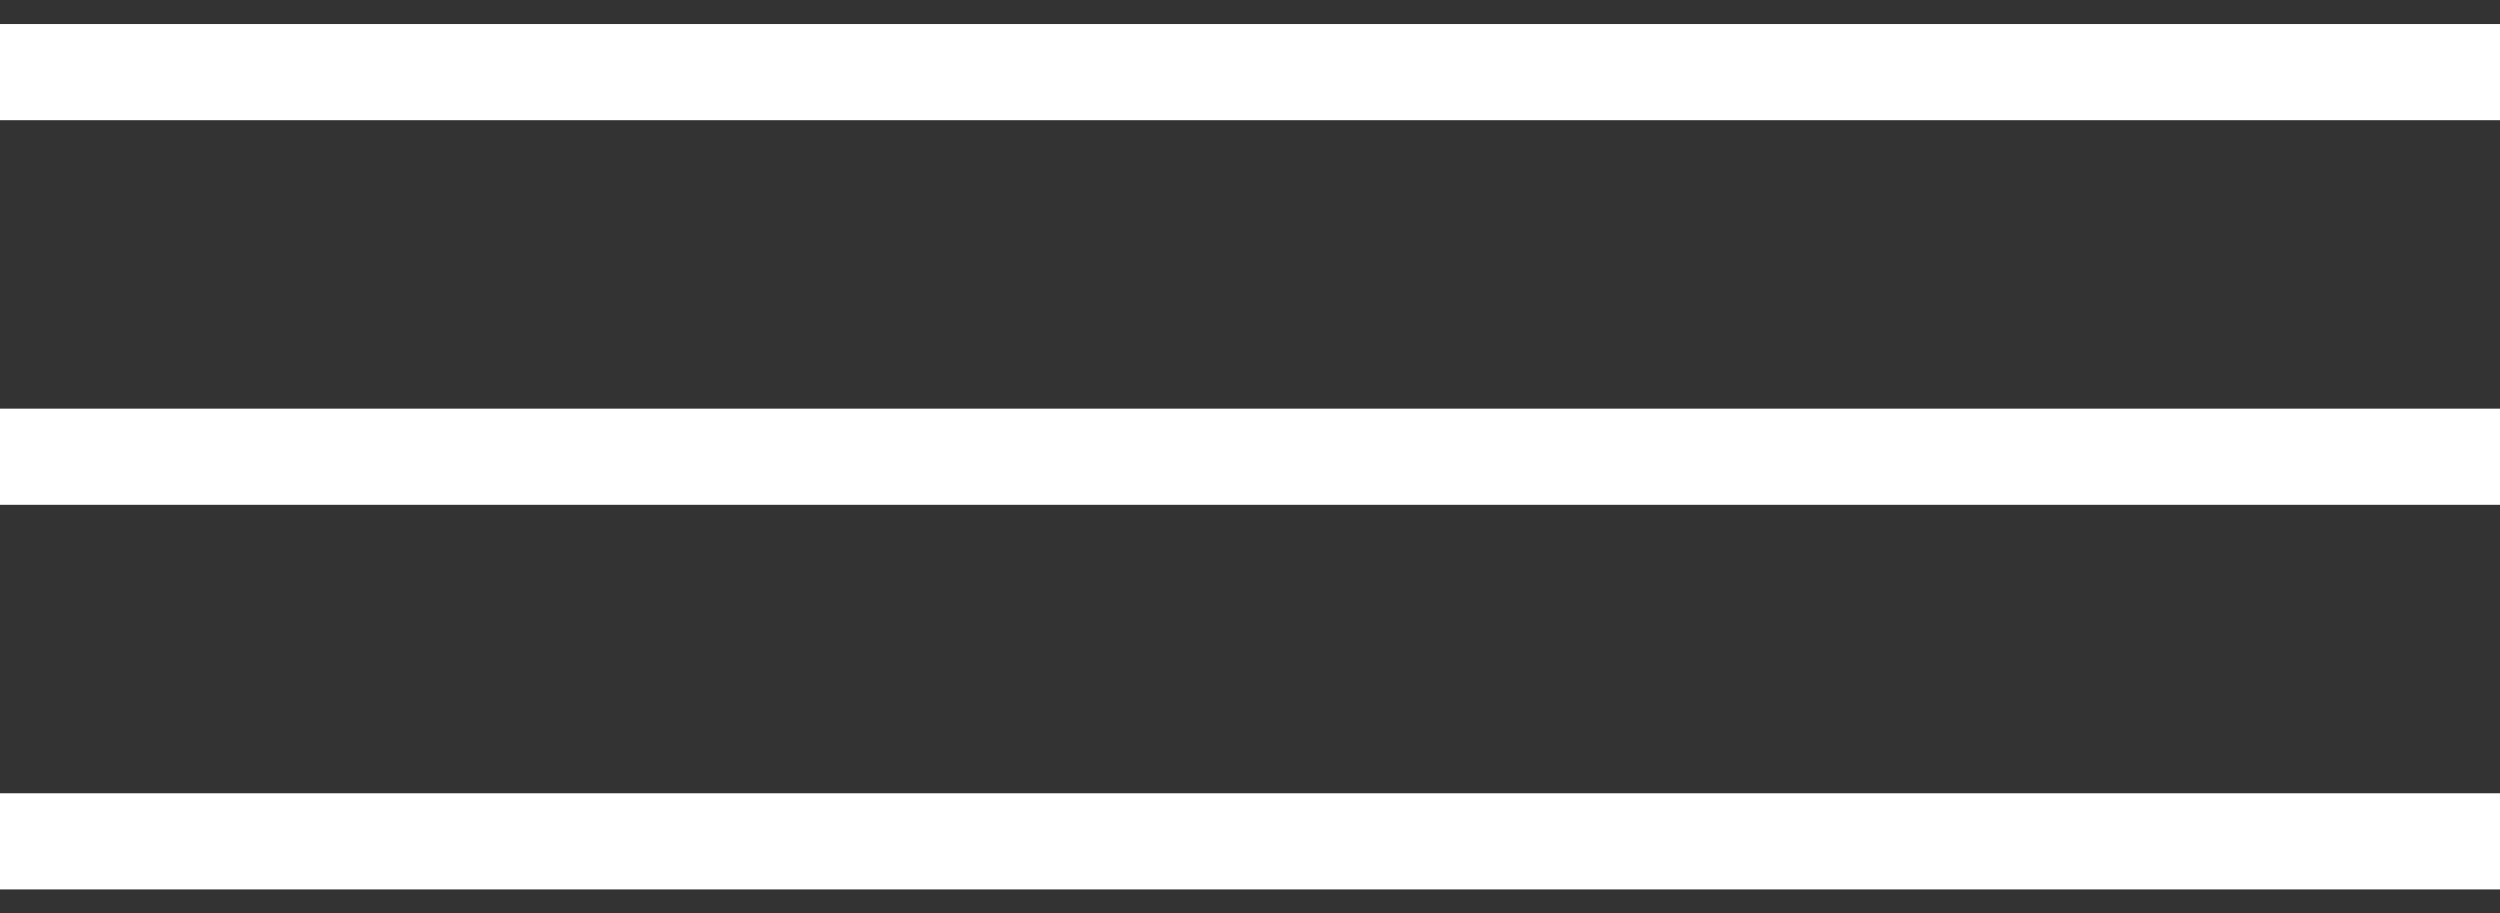 <svg width="52" height="19" viewBox="0 0 52 19" fill="none" xmlns="http://www.w3.org/2000/svg">
<rect x="0" y="0" width="52" height="19" fill="#333333" stroke="none"/>
<rect y="0.5" width="52" height="2" fill="white"/>
<rect y="8.5" width="52" height="2" fill="white"/>
<rect y="16.5" width="52" height="2" fill="white"/>
</svg>
